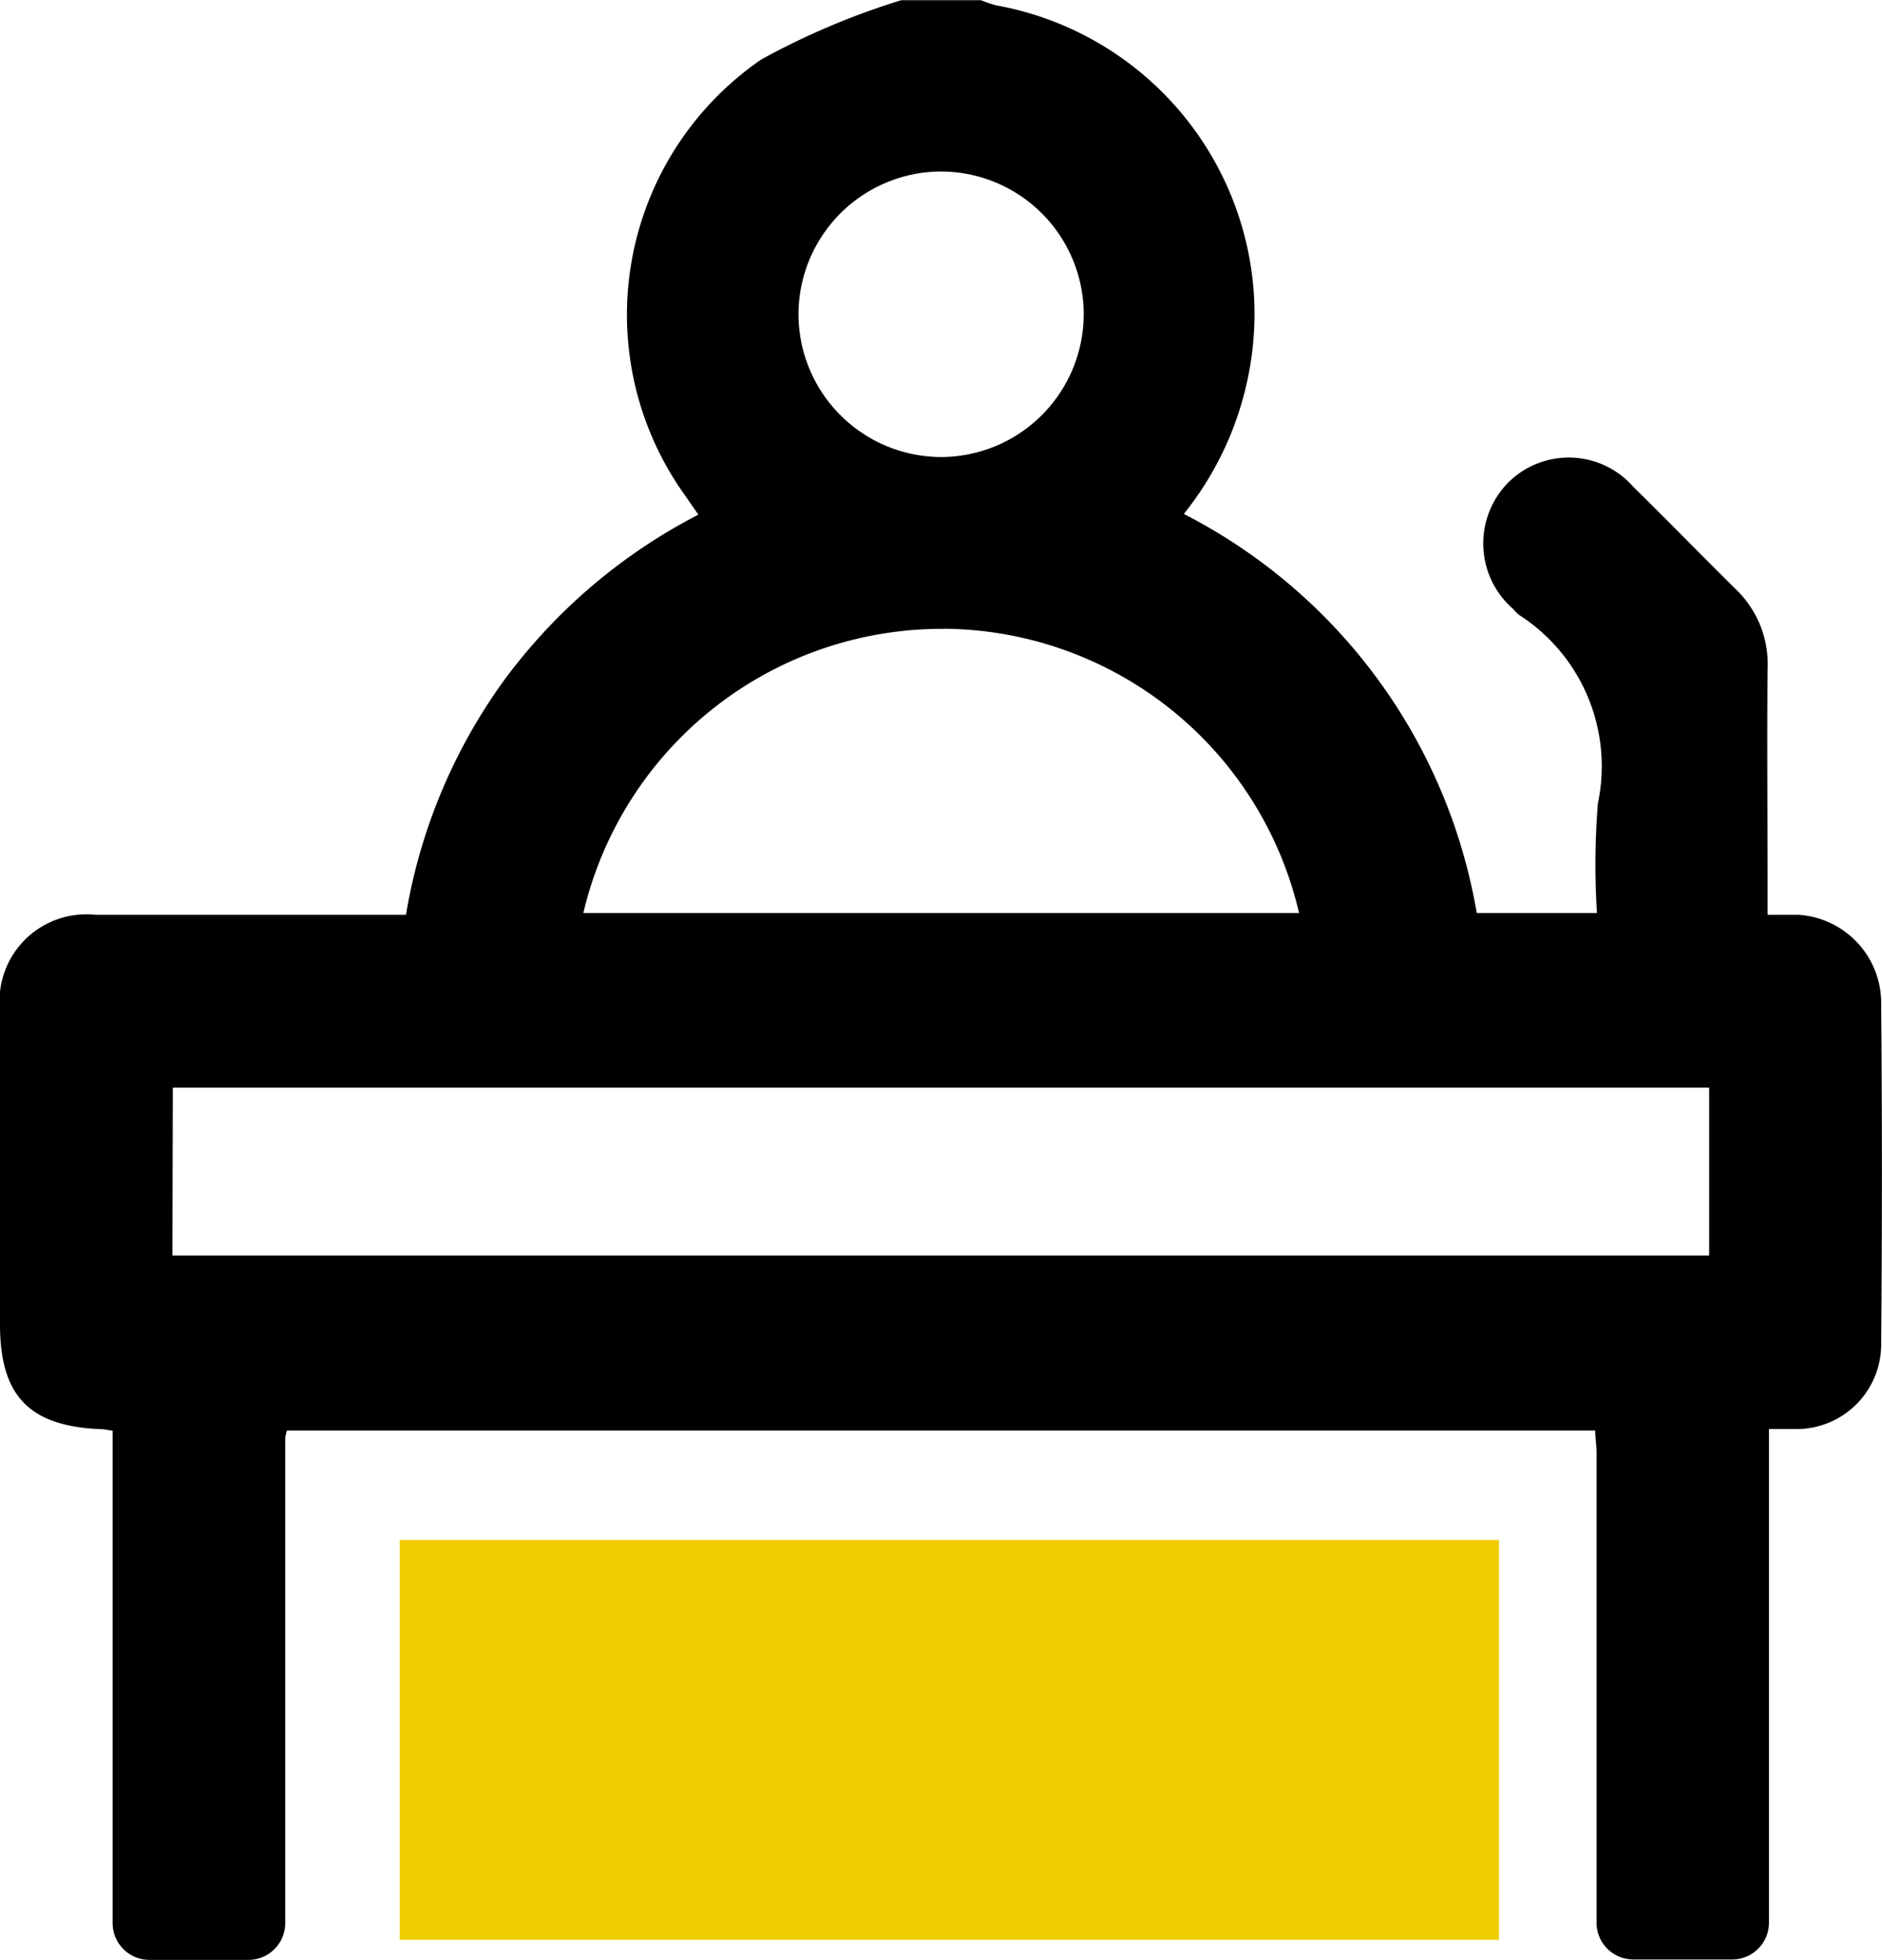 <svg id="Group_11223" data-name="Group 11223" xmlns="http://www.w3.org/2000/svg" width="18.632" height="19.391" viewBox="0 0 18.632 19.391">
                      <path id="Path_12117" data-name="Path 12117" d="M-16.893,74.162c.035,0,.07.009.115.015v4.872a.364.364,0,0,0,.364.364h.981a.364.364,0,0,0,.364-.364c0-1.333,0-3.688,0-4.8a.417.417,0,0,1,.017-.073H-2.1c0,.074.013.146.013.219,0,1.06,0,3.359,0,4.65a.364.364,0,0,0,.364.364h.979a.364.364,0,0,0,.364-.364V74.161c.1,0,.2,0,.286,0a.838.838,0,0,0,.825-.836q.014-1.691,0-3.382a.875.875,0,0,0-.818-.87c-.088,0-.174,0-.307,0v-.278c0-.716-.006-1.432,0-2.148A1.025,1.025,0,0,0-.7,65.86c-.342-.336-.676-.682-1.019-1.017a.85.85,0,0,0-1.235-.054.858.858,0,0,0,.041,1.258.435.435,0,0,0,.06.06,1.778,1.778,0,0,1,.779,1.865,7.66,7.66,0,0,0-.009,1.084h-1.19a5.468,5.468,0,0,0-2.9-3.949,3.176,3.176,0,0,0,.7-2.009,3.11,3.11,0,0,0-2.552-3.022,1.083,1.083,0,0,1-.156-.052h-.79a7.412,7.412,0,0,0-1.383.585,3.064,3.064,0,0,0-.754,4.319l.129.186a5.547,5.547,0,0,0-1.92,1.634,5.492,5.492,0,0,0-.975,2.325h-.476c-.865,0-1.73,0-2.6,0a.859.859,0,0,0-.943.947q0,1.555,0,3.109C-17.892,73.837-17.6,74.134-16.893,74.162Zm8.3-12.443a1.415,1.415,0,0,1,1.429,1.4,1.416,1.416,0,0,1-1.405,1.425A1.416,1.416,0,0,1-9.988,63.13,1.416,1.416,0,0,1-8.6,61.719Zm.05,4.524a3.636,3.636,0,0,1,3.511,2.813h-7.086A3.646,3.646,0,0,1-8.547,66.244Zm-7.639,4.54H-.972v1.661H-16.186Z" transform="translate(17.893 -60.022)"/>
                      <rect id="Rectangle_115063" data-name="Rectangle 115063" width="10.883" height="3.957" transform="translate(3.957 15.236)" fill="#efcc01"/>
                    </svg>